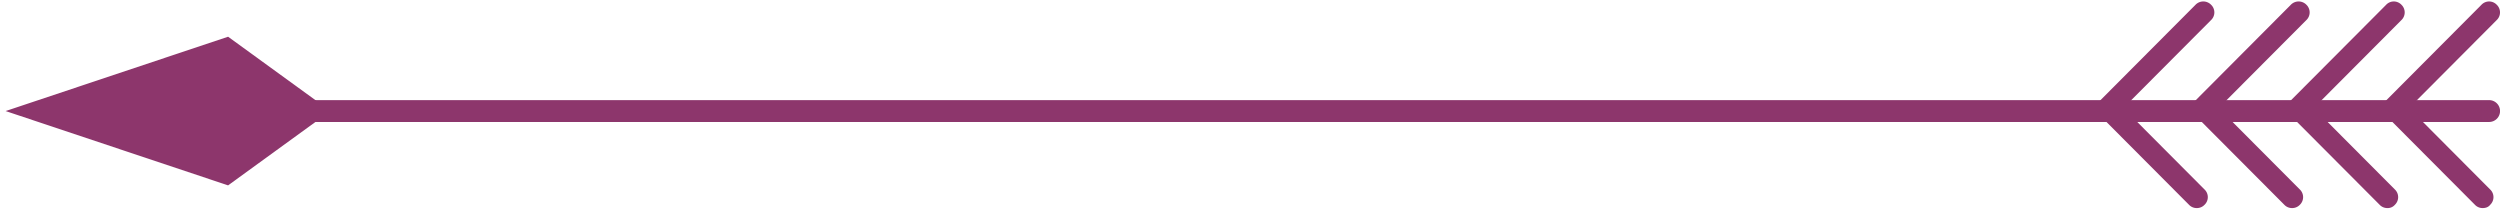 <svg xmlns="http://www.w3.org/2000/svg" width="119" height="10" viewBox="0 0 119 10" fill="none"><path d="M118.482 5.807H4.532a.52.52 0 0 1 0-1.041h113.95a.52.52 0 0 1 0 1.04" fill="#8d366c"/><path d="M118.17 9.904a.5.5 0 0 1-.363-.156l-4.225-4.24a.5.5 0 0 1-.156-.365c0-.143.052-.273.156-.364l4.537-4.553a.5.5 0 0 1 .725 0 .503.503 0 0 1 0 .729l-4.173 4.188 3.862 3.877a.503.503 0 0 1 0 .728c-.09.117-.22.156-.363.156" fill="#8d366c"/><path d="M113.634 9.904a.5.5 0 0 1-.363-.156l-4.226-4.24a.505.505 0 0 1 0-.73l4.537-4.552a.5.5 0 0 1 .726 0 .505.505 0 0 1 0 .729l-4.174 4.188 3.863 3.877a.505.505 0 0 1 0 .728.45.45 0 0 1-.363.156" fill="#8d366c"/><path d="M109.097 9.904a.5.5 0 0 1-.363-.156l-4.226-4.24a.58.58 0 0 1-.155-.365c0-.143.052-.273.155-.364l4.537-4.553a.515.515 0 0 1 .739 0 .505.505 0 0 1 0 .729l-4.174 4.188 3.863 3.877a.505.505 0 0 1 0 .728.5.5 0 0 1-.376.156" fill="#8d366c"/><path d="M104.56 9.904a.5.5 0 0 1-.363-.156l-4.225-4.24a.504.504 0 0 1 0-.73l4.536-4.552a.515.515 0 0 1 .739 0 .503.503 0 0 1 0 .729l-4.174 4.188 3.863 3.877a.503.503 0 0 1 0 .728.5.5 0 0 1-.376.156M10.857 1.748l4.874 3.538-4.874 3.538L.267 5.286z" fill="#8d366c"/></svg>